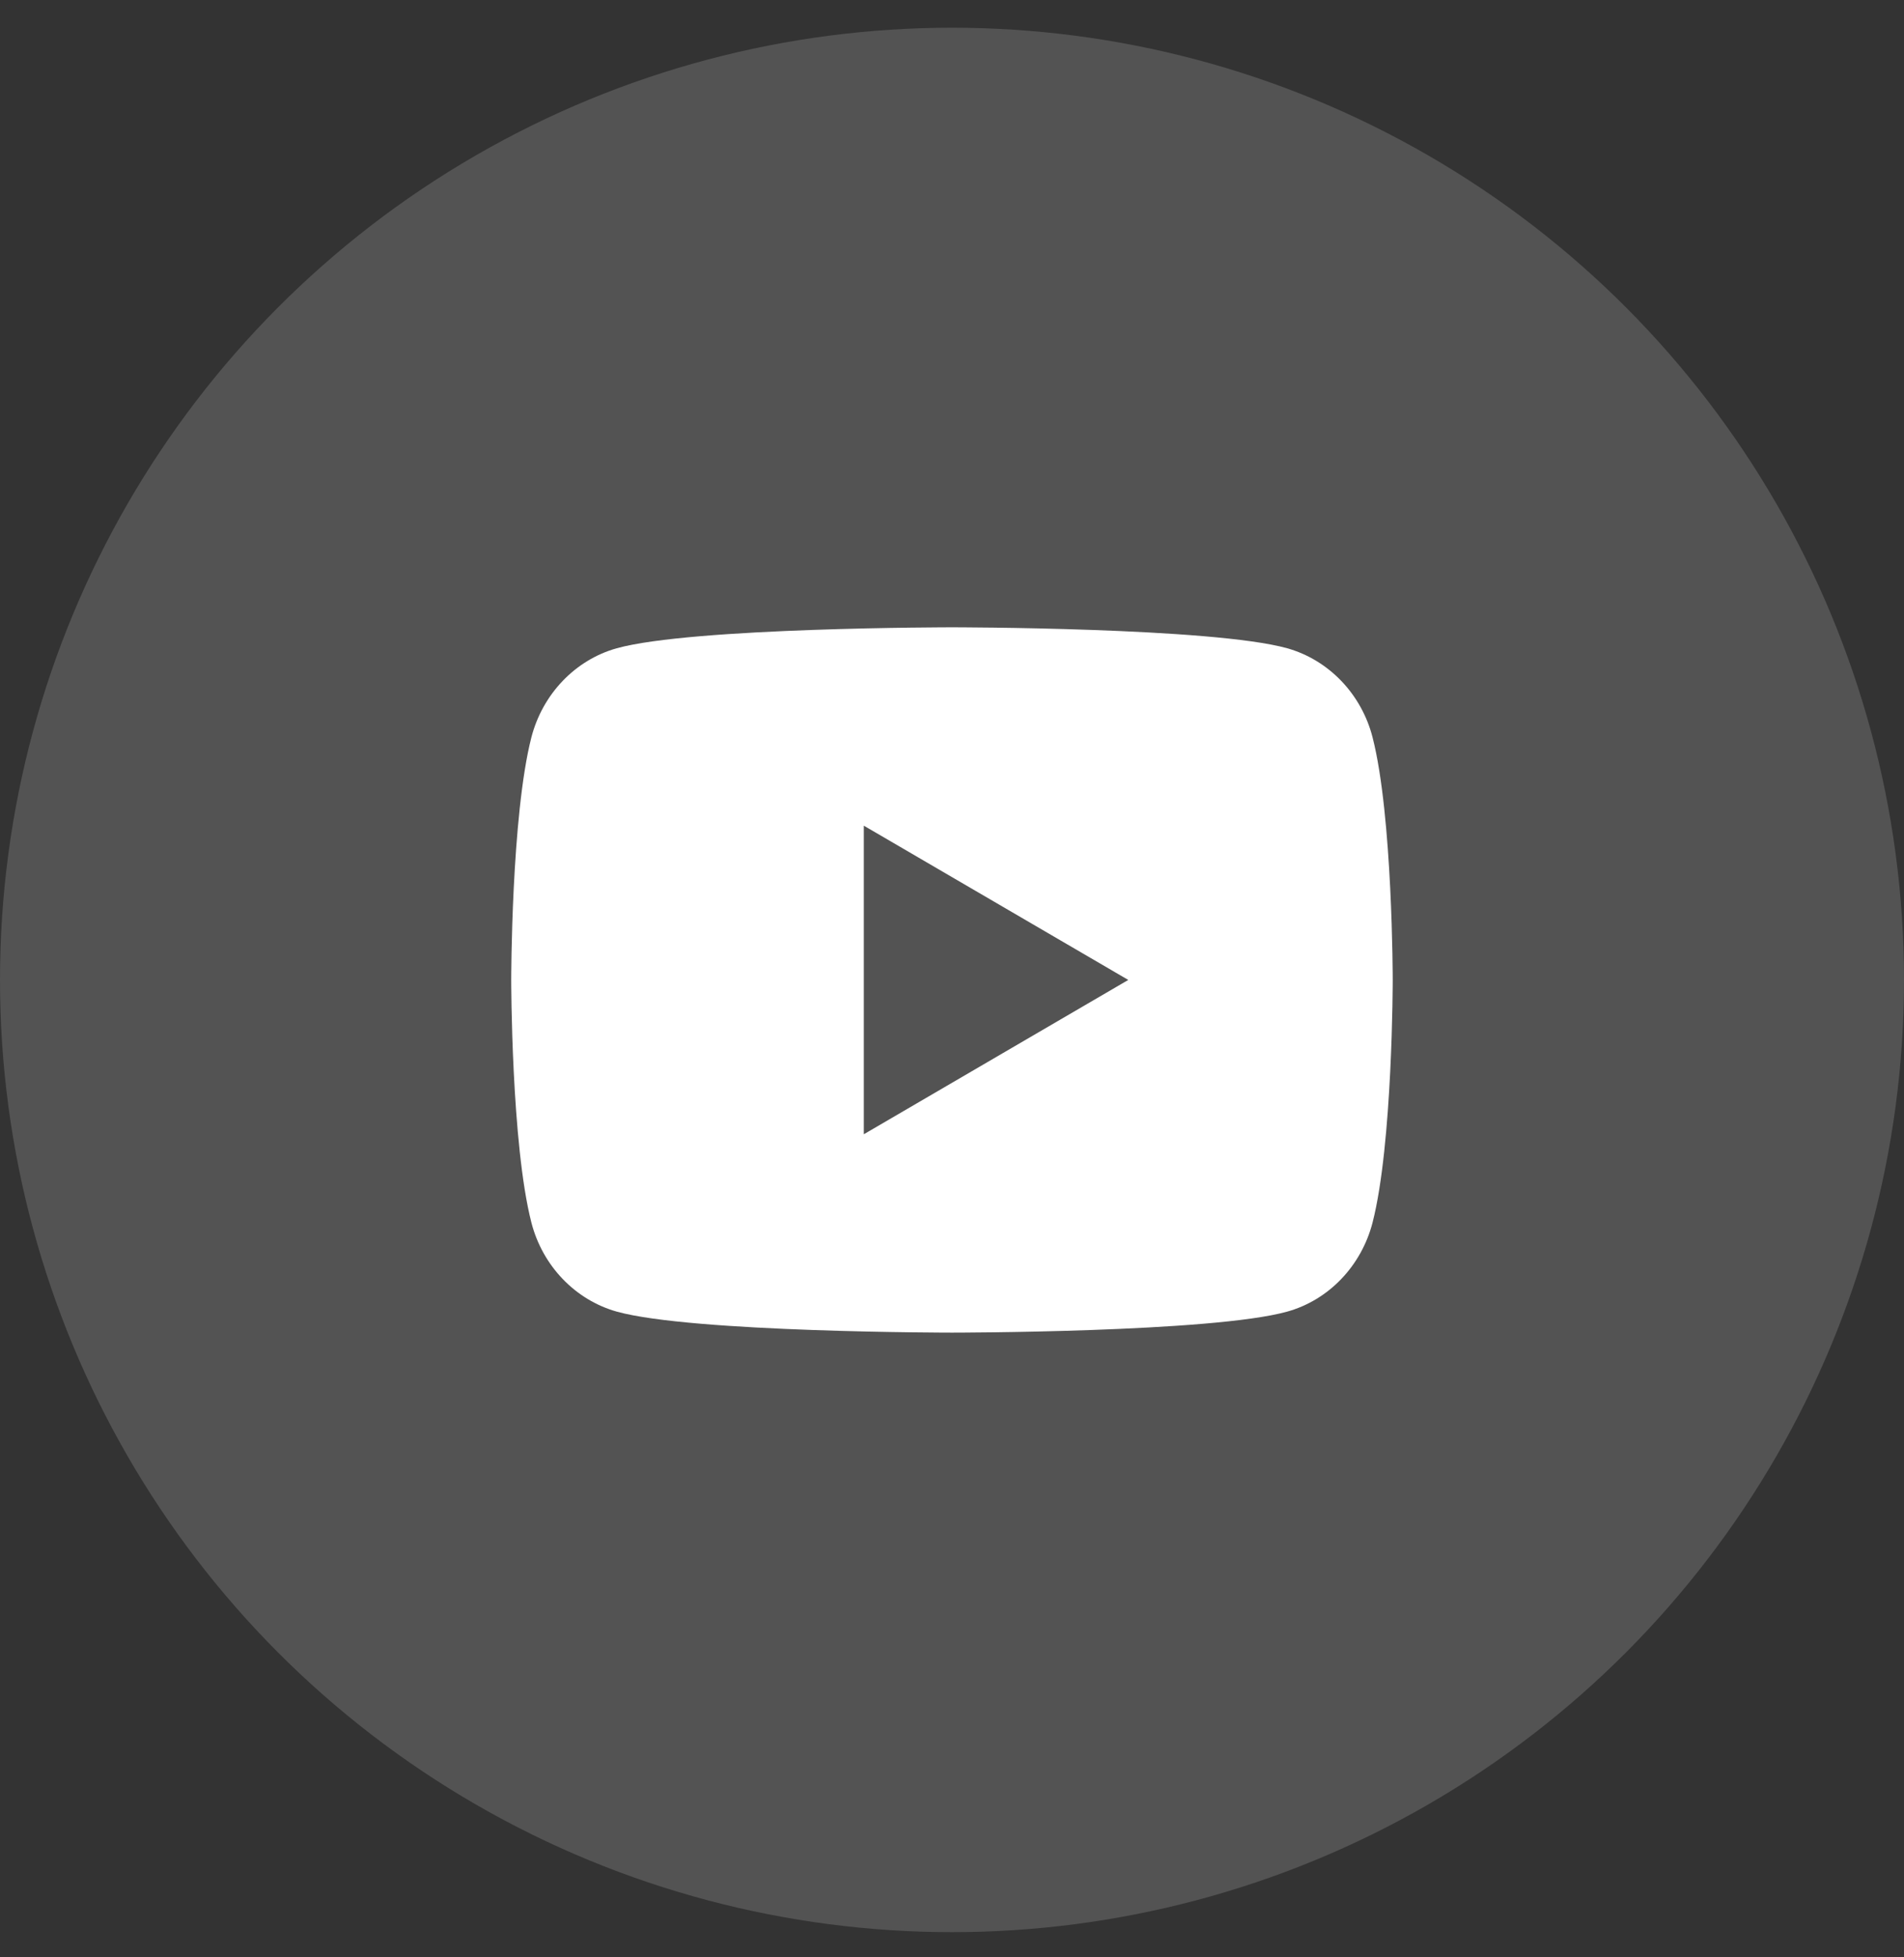 <svg width="36" height="37" viewBox="0 0 36 37" fill="none" xmlns="http://www.w3.org/2000/svg">
<rect x="0" y="0" width="36" height="37" fill="#333333" stroke="none"/>
<circle opacity="0.16" cx="18" cy="18.524" r="18" fill="white"/>
<path d="M25.952 13.939C26.333 15.424 26.333 18.524 26.333 18.524C26.333 18.524 26.333 21.624 25.952 23.109C25.741 23.93 25.122 24.576 24.337 24.794C22.913 25.191 18 25.191 18 25.191C18 25.191 13.089 25.191 11.662 24.794C10.875 24.573 10.257 23.928 10.047 23.109C9.666 21.624 9.666 18.524 9.666 18.524C9.666 18.524 9.666 15.424 10.047 13.939C10.259 13.118 10.878 12.473 11.662 12.254C13.089 11.858 18 11.858 18 11.858C18 11.858 22.913 11.858 24.337 12.254C25.125 12.476 25.743 13.121 25.952 13.939V13.939ZM16.333 21.441L21.333 18.524L16.333 15.608V21.441Z" fill="white"/>
</svg>
